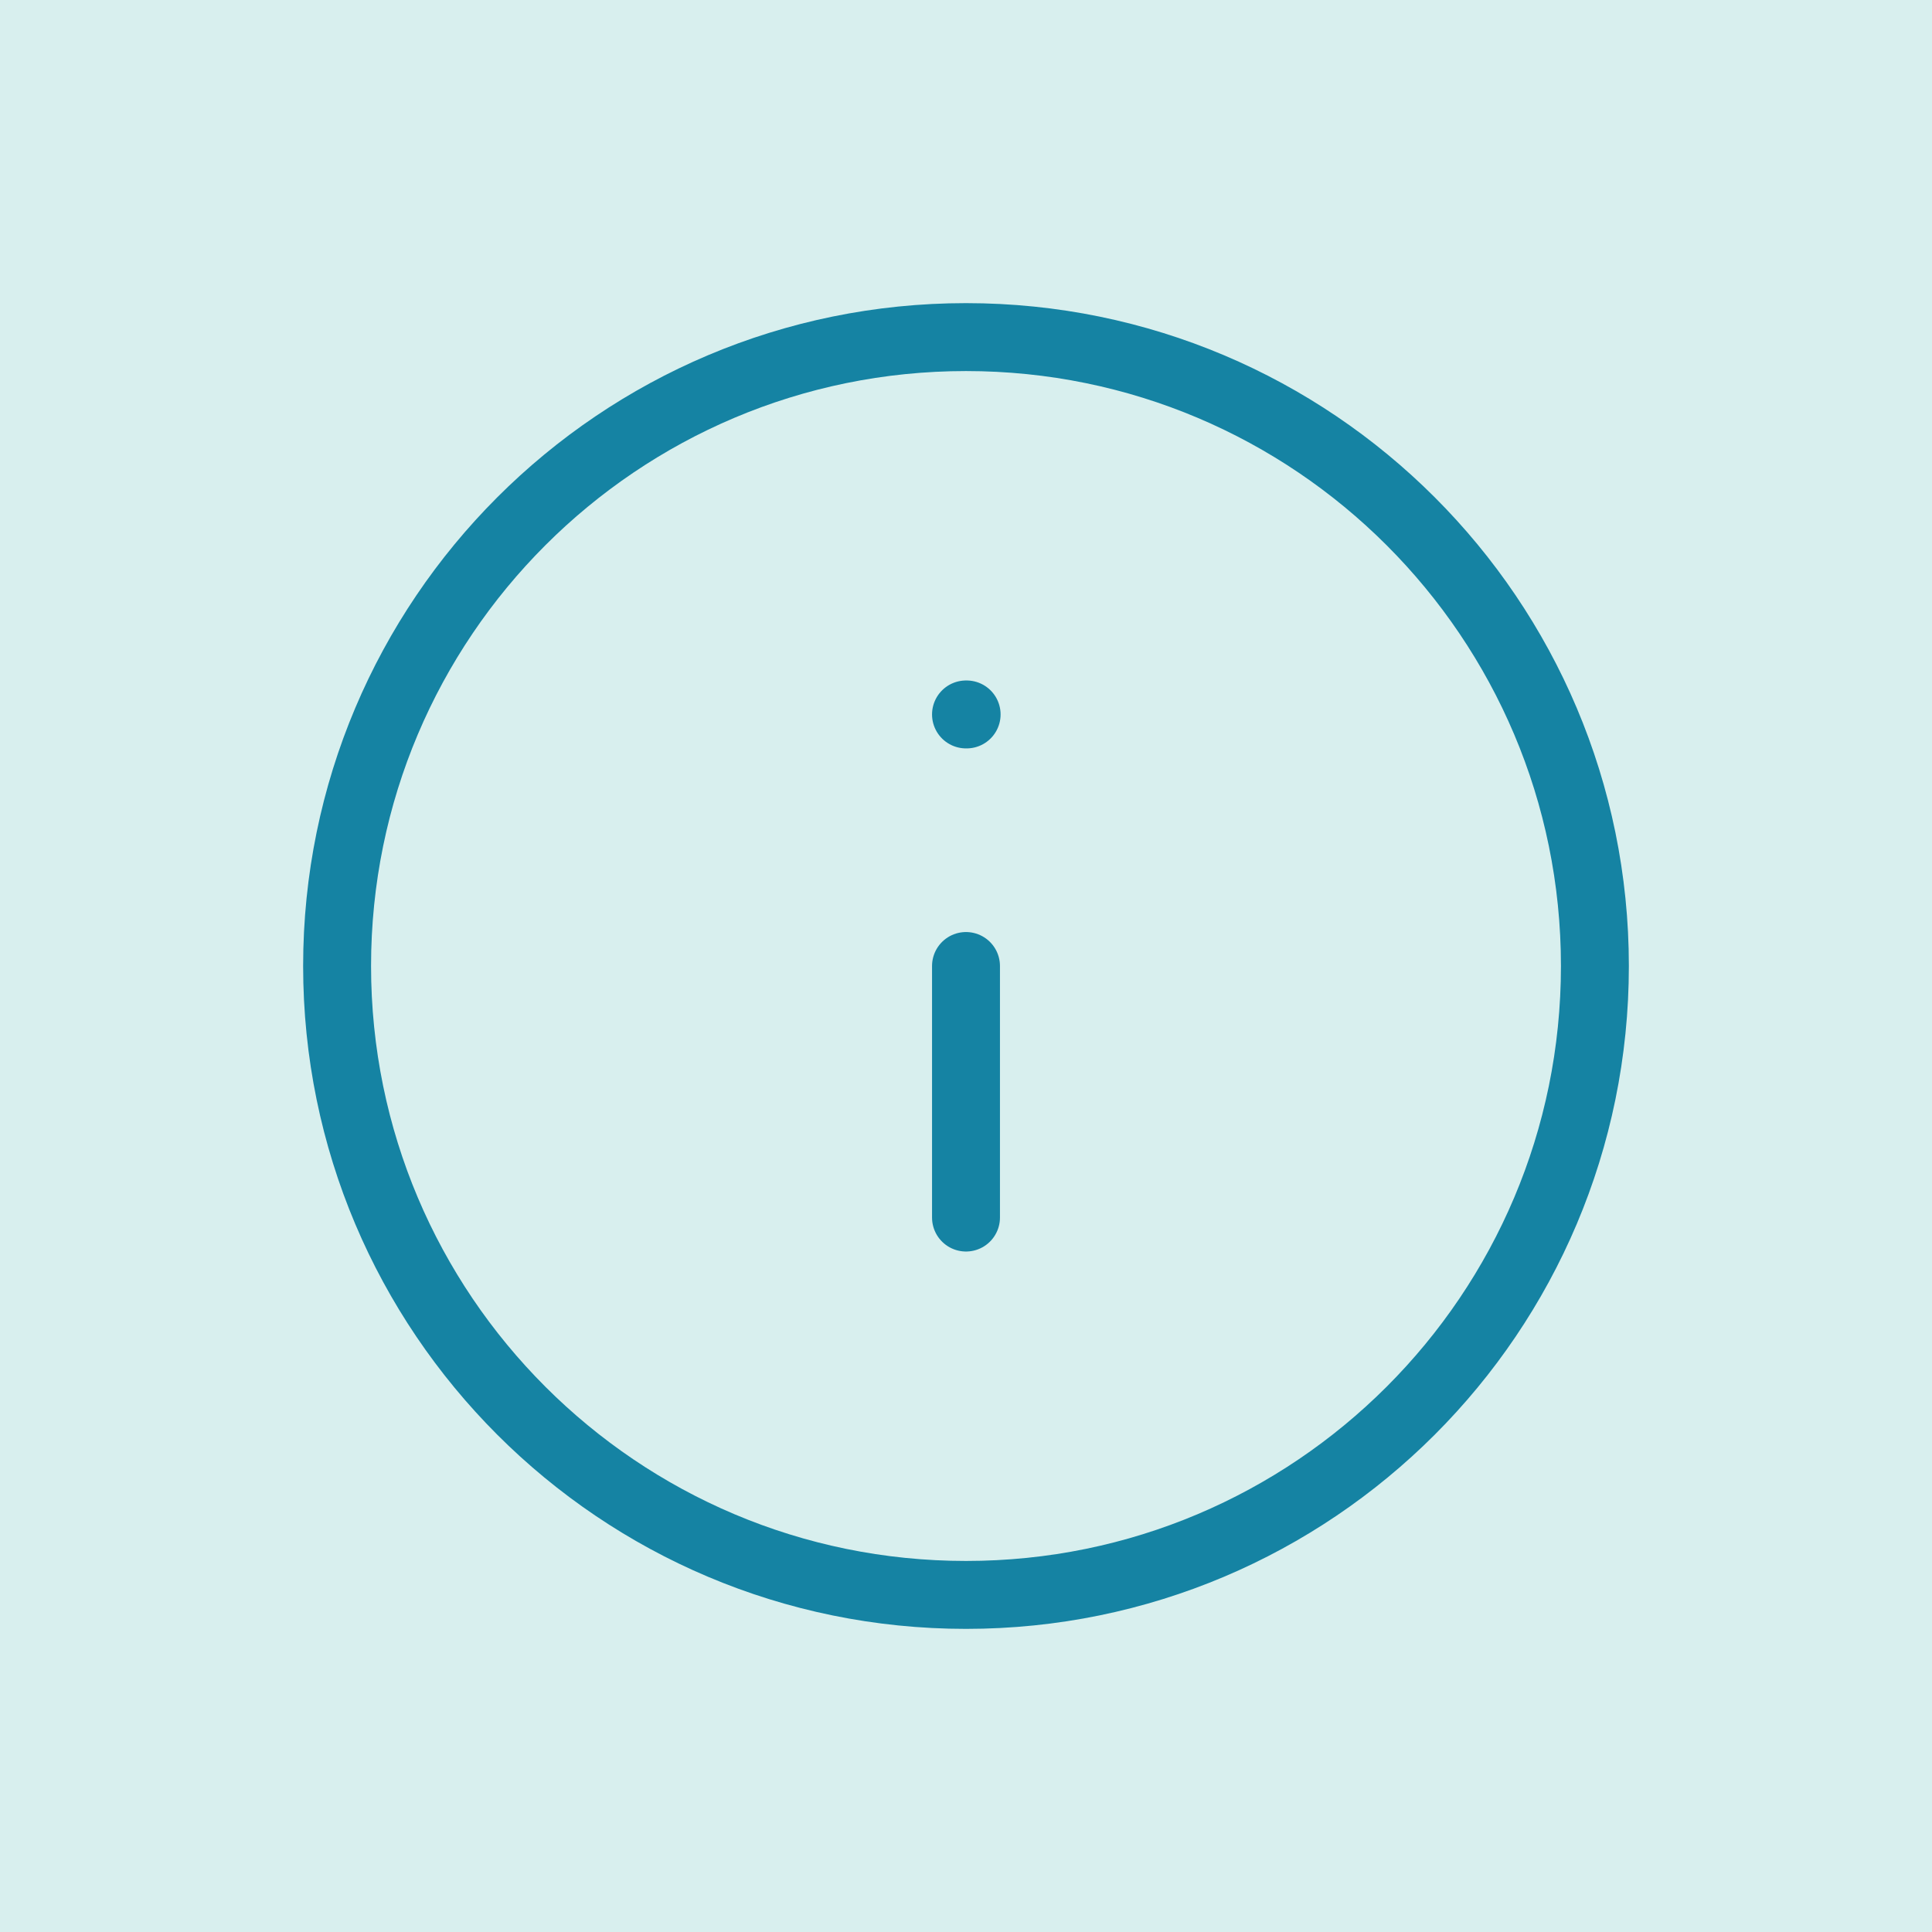 <svg width="256" height="256" viewBox="0 0 256 256" fill="none" xmlns="http://www.w3.org/2000/svg">
<rect width="256" height="256" fill="#D8EFEE"/>
<path d="M128 211.334C174.024 211.334 211.333 174.024 211.333 128C211.333 81.977 174.024 44.667 128 44.667C81.976 44.667 44.667 81.977 44.667 128C44.667 174.024 81.976 211.334 128 211.334Z" stroke="#1583A3" stroke-width="9" stroke-linecap="round" stroke-linejoin="round"/>
<path d="M128 161.333V128" stroke="#1583A3" stroke-width="9" stroke-linecap="round" stroke-linejoin="round"/>
<path d="M128 94.667H128.083" stroke="#1583A3" stroke-width="9" stroke-linecap="round" stroke-linejoin="round"/>
</svg>
